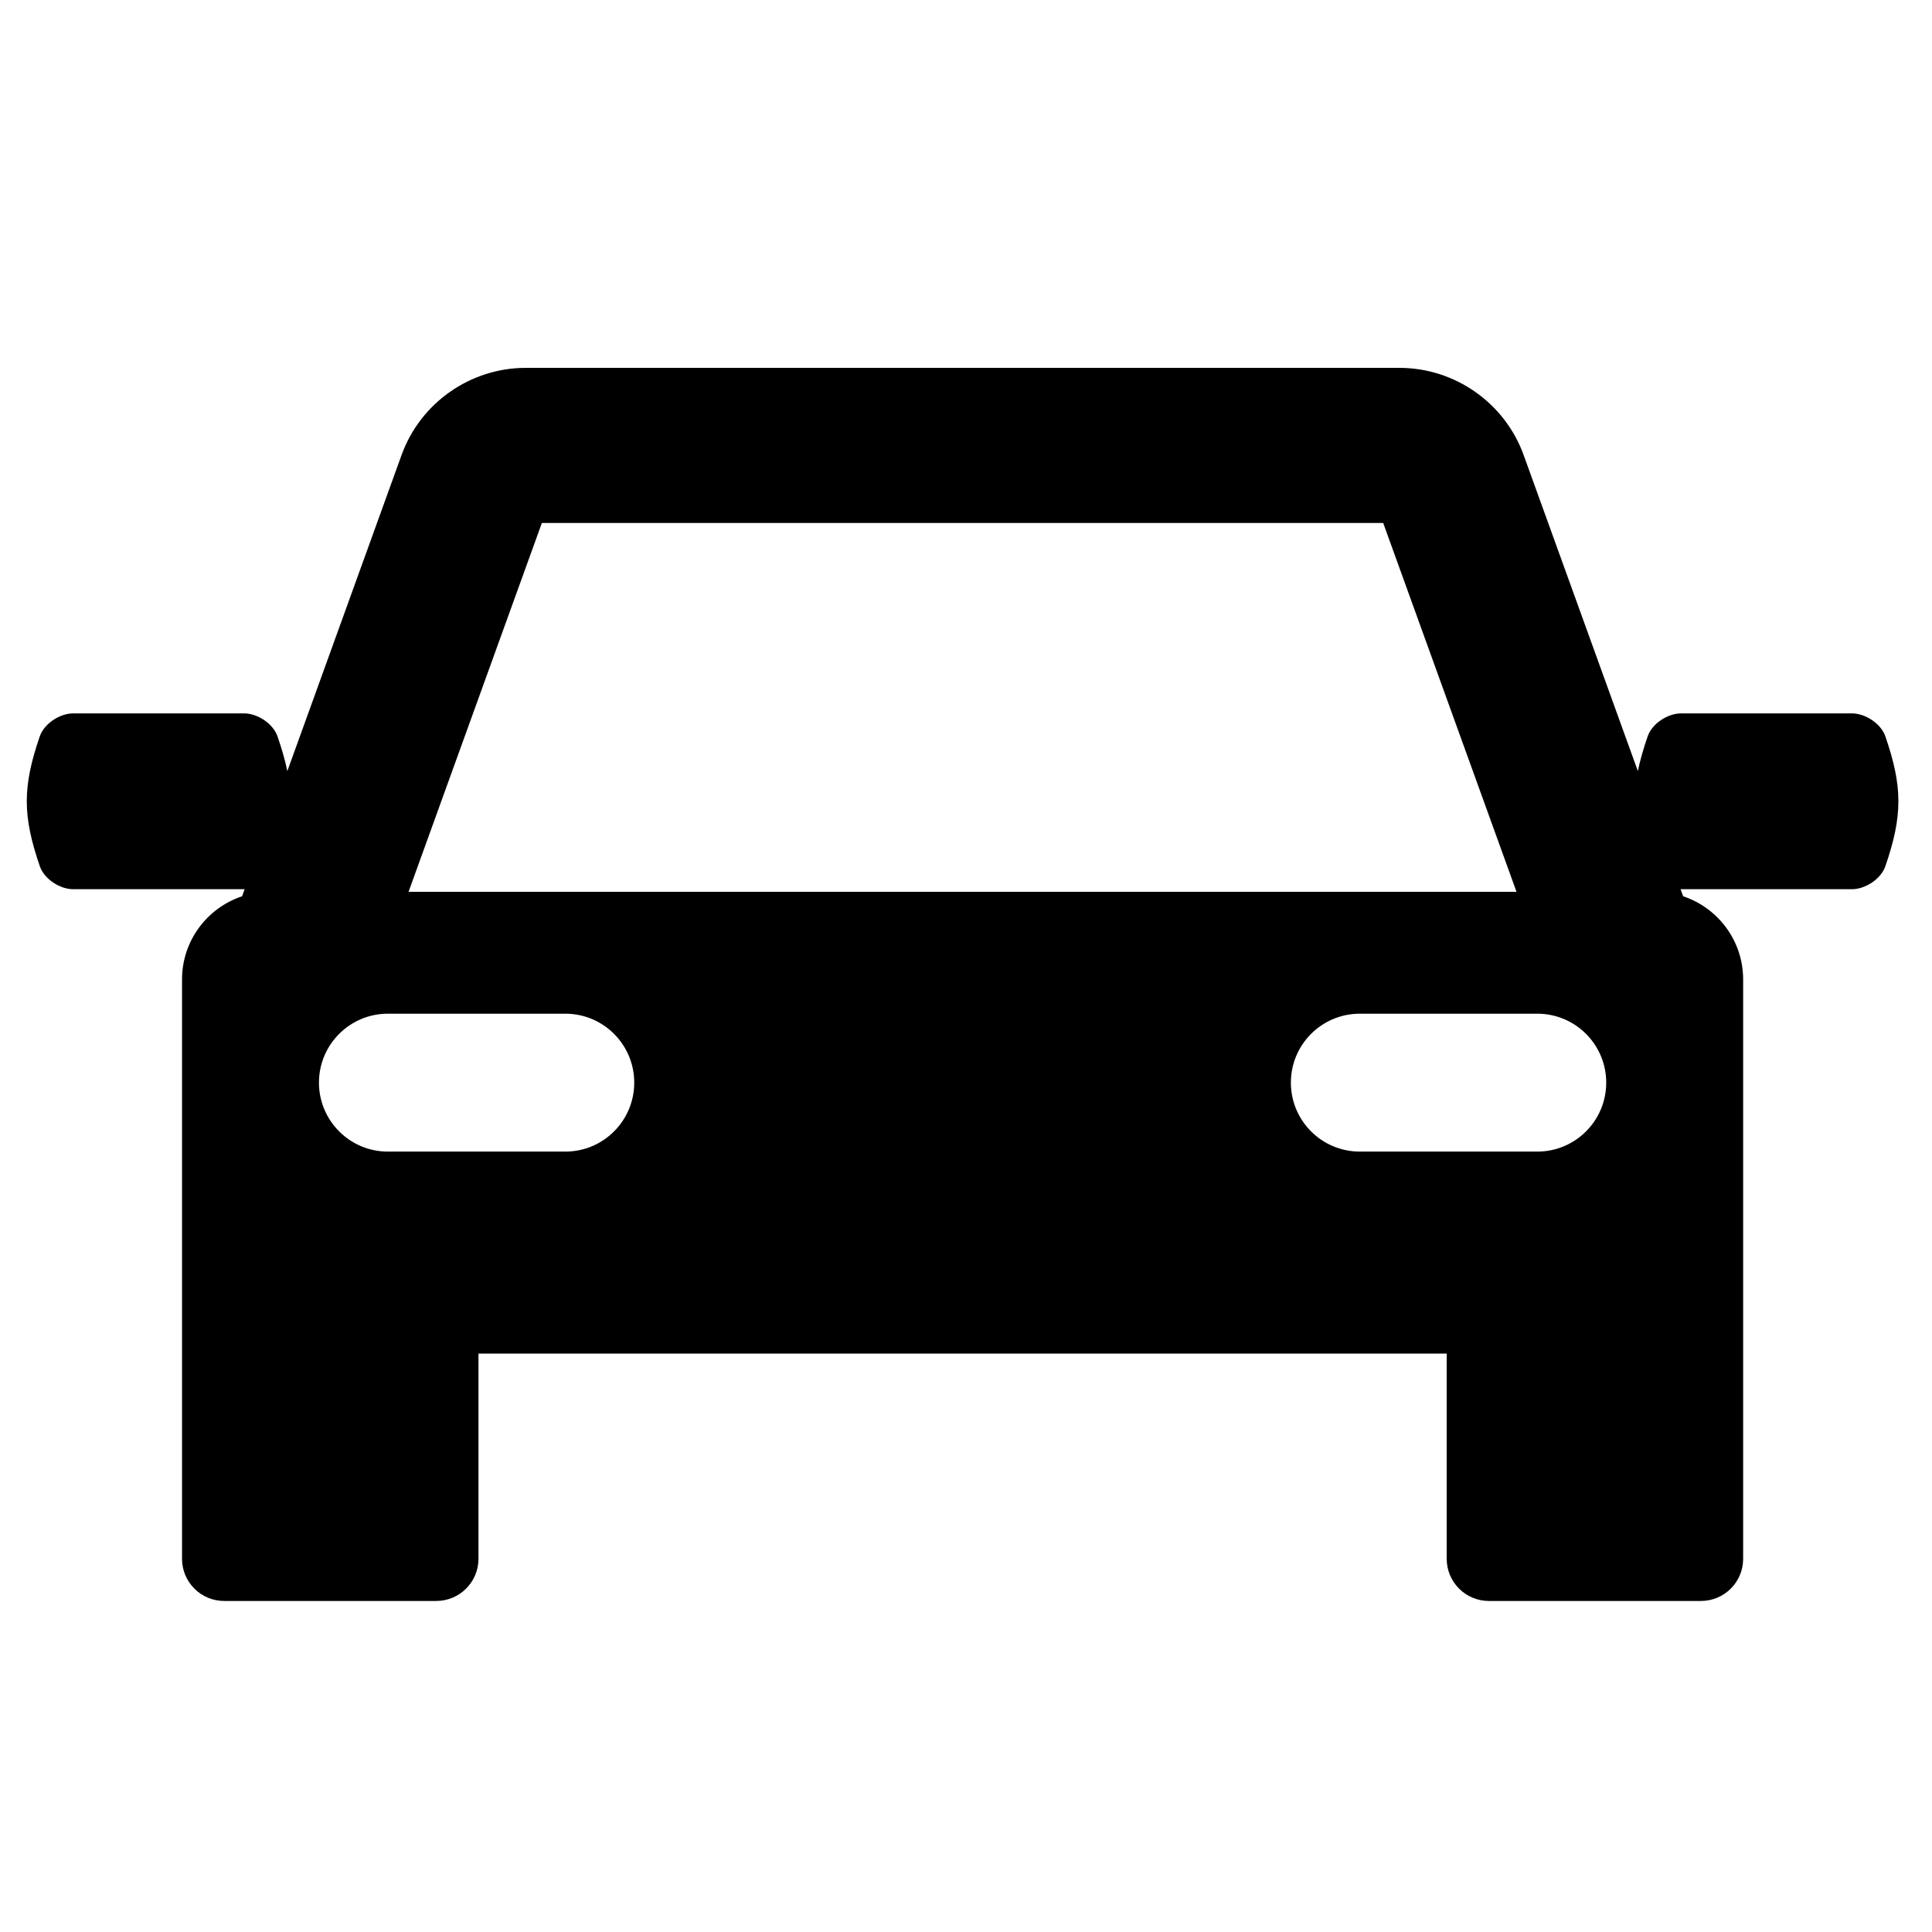 <svg width="32" height="32" viewBox="0 0 32 32" fill="none" xmlns="http://www.w3.org/2000/svg">
<g clip-path="url(#clip0_36_2)">
<path d="M31.228 12.198C31.155 11.983 30.893 11.816 30.675 11.816C29.731 11.816 28.787 11.816 27.843 11.816C27.625 11.816 27.363 11.983 27.29 12.198C27.218 12.408 27.164 12.595 27.128 12.771L25.236 7.536C24.924 6.673 24.097 6.093 23.179 6.093H8.708C7.79 6.093 6.963 6.673 6.651 7.537L4.759 12.772C4.723 12.595 4.669 12.408 4.597 12.198C4.523 11.983 4.262 11.816 4.044 11.816C3.1 11.816 2.156 11.816 1.211 11.816C0.993 11.816 0.732 11.983 0.658 12.198C0.372 13.033 0.372 13.511 0.659 14.346C0.732 14.561 0.993 14.728 1.211 14.728C2.156 14.728 3.1 14.728 4.044 14.728C4.047 14.728 4.05 14.727 4.052 14.727L4.01 14.845C3.432 15.037 3.015 15.581 3.015 16.223V20.607V20.968V25.819C3.015 26.204 3.327 26.517 3.713 26.517H7.226C7.612 26.517 7.925 26.204 7.925 25.819V22.42H23.962V25.819C23.962 26.204 24.275 26.517 24.66 26.517H28.174C28.559 26.517 28.872 26.204 28.872 25.819V20.968V20.607V16.223C28.872 15.581 28.455 15.037 27.878 14.845L27.835 14.727C27.837 14.727 27.84 14.728 27.843 14.728C28.787 14.728 29.731 14.728 30.675 14.728C30.893 14.728 31.155 14.561 31.228 14.346C31.515 13.511 31.515 13.033 31.228 12.198ZM8.975 8.662H22.91L25.118 14.771H6.767L8.975 8.662ZM9.364 19.074H6.424C5.794 19.074 5.283 18.562 5.283 17.932C5.283 17.301 5.794 16.79 6.424 16.79H9.364C9.994 16.79 10.505 17.301 10.505 17.932C10.505 18.562 9.994 19.074 9.364 19.074ZM25.462 19.074H22.523C21.892 19.074 21.381 18.562 21.381 17.932C21.381 17.301 21.892 16.79 22.523 16.79H25.462C26.093 16.79 26.604 17.301 26.604 17.932C26.604 18.562 26.093 19.074 25.462 19.074Z" fill="black"/>
</g>
<defs>
<clipPath id="clip0_36_2">
<rect width="31" height="31" fill="white" transform="translate(0.443 0.805)"/>
</clipPath>
</defs>
</svg>
